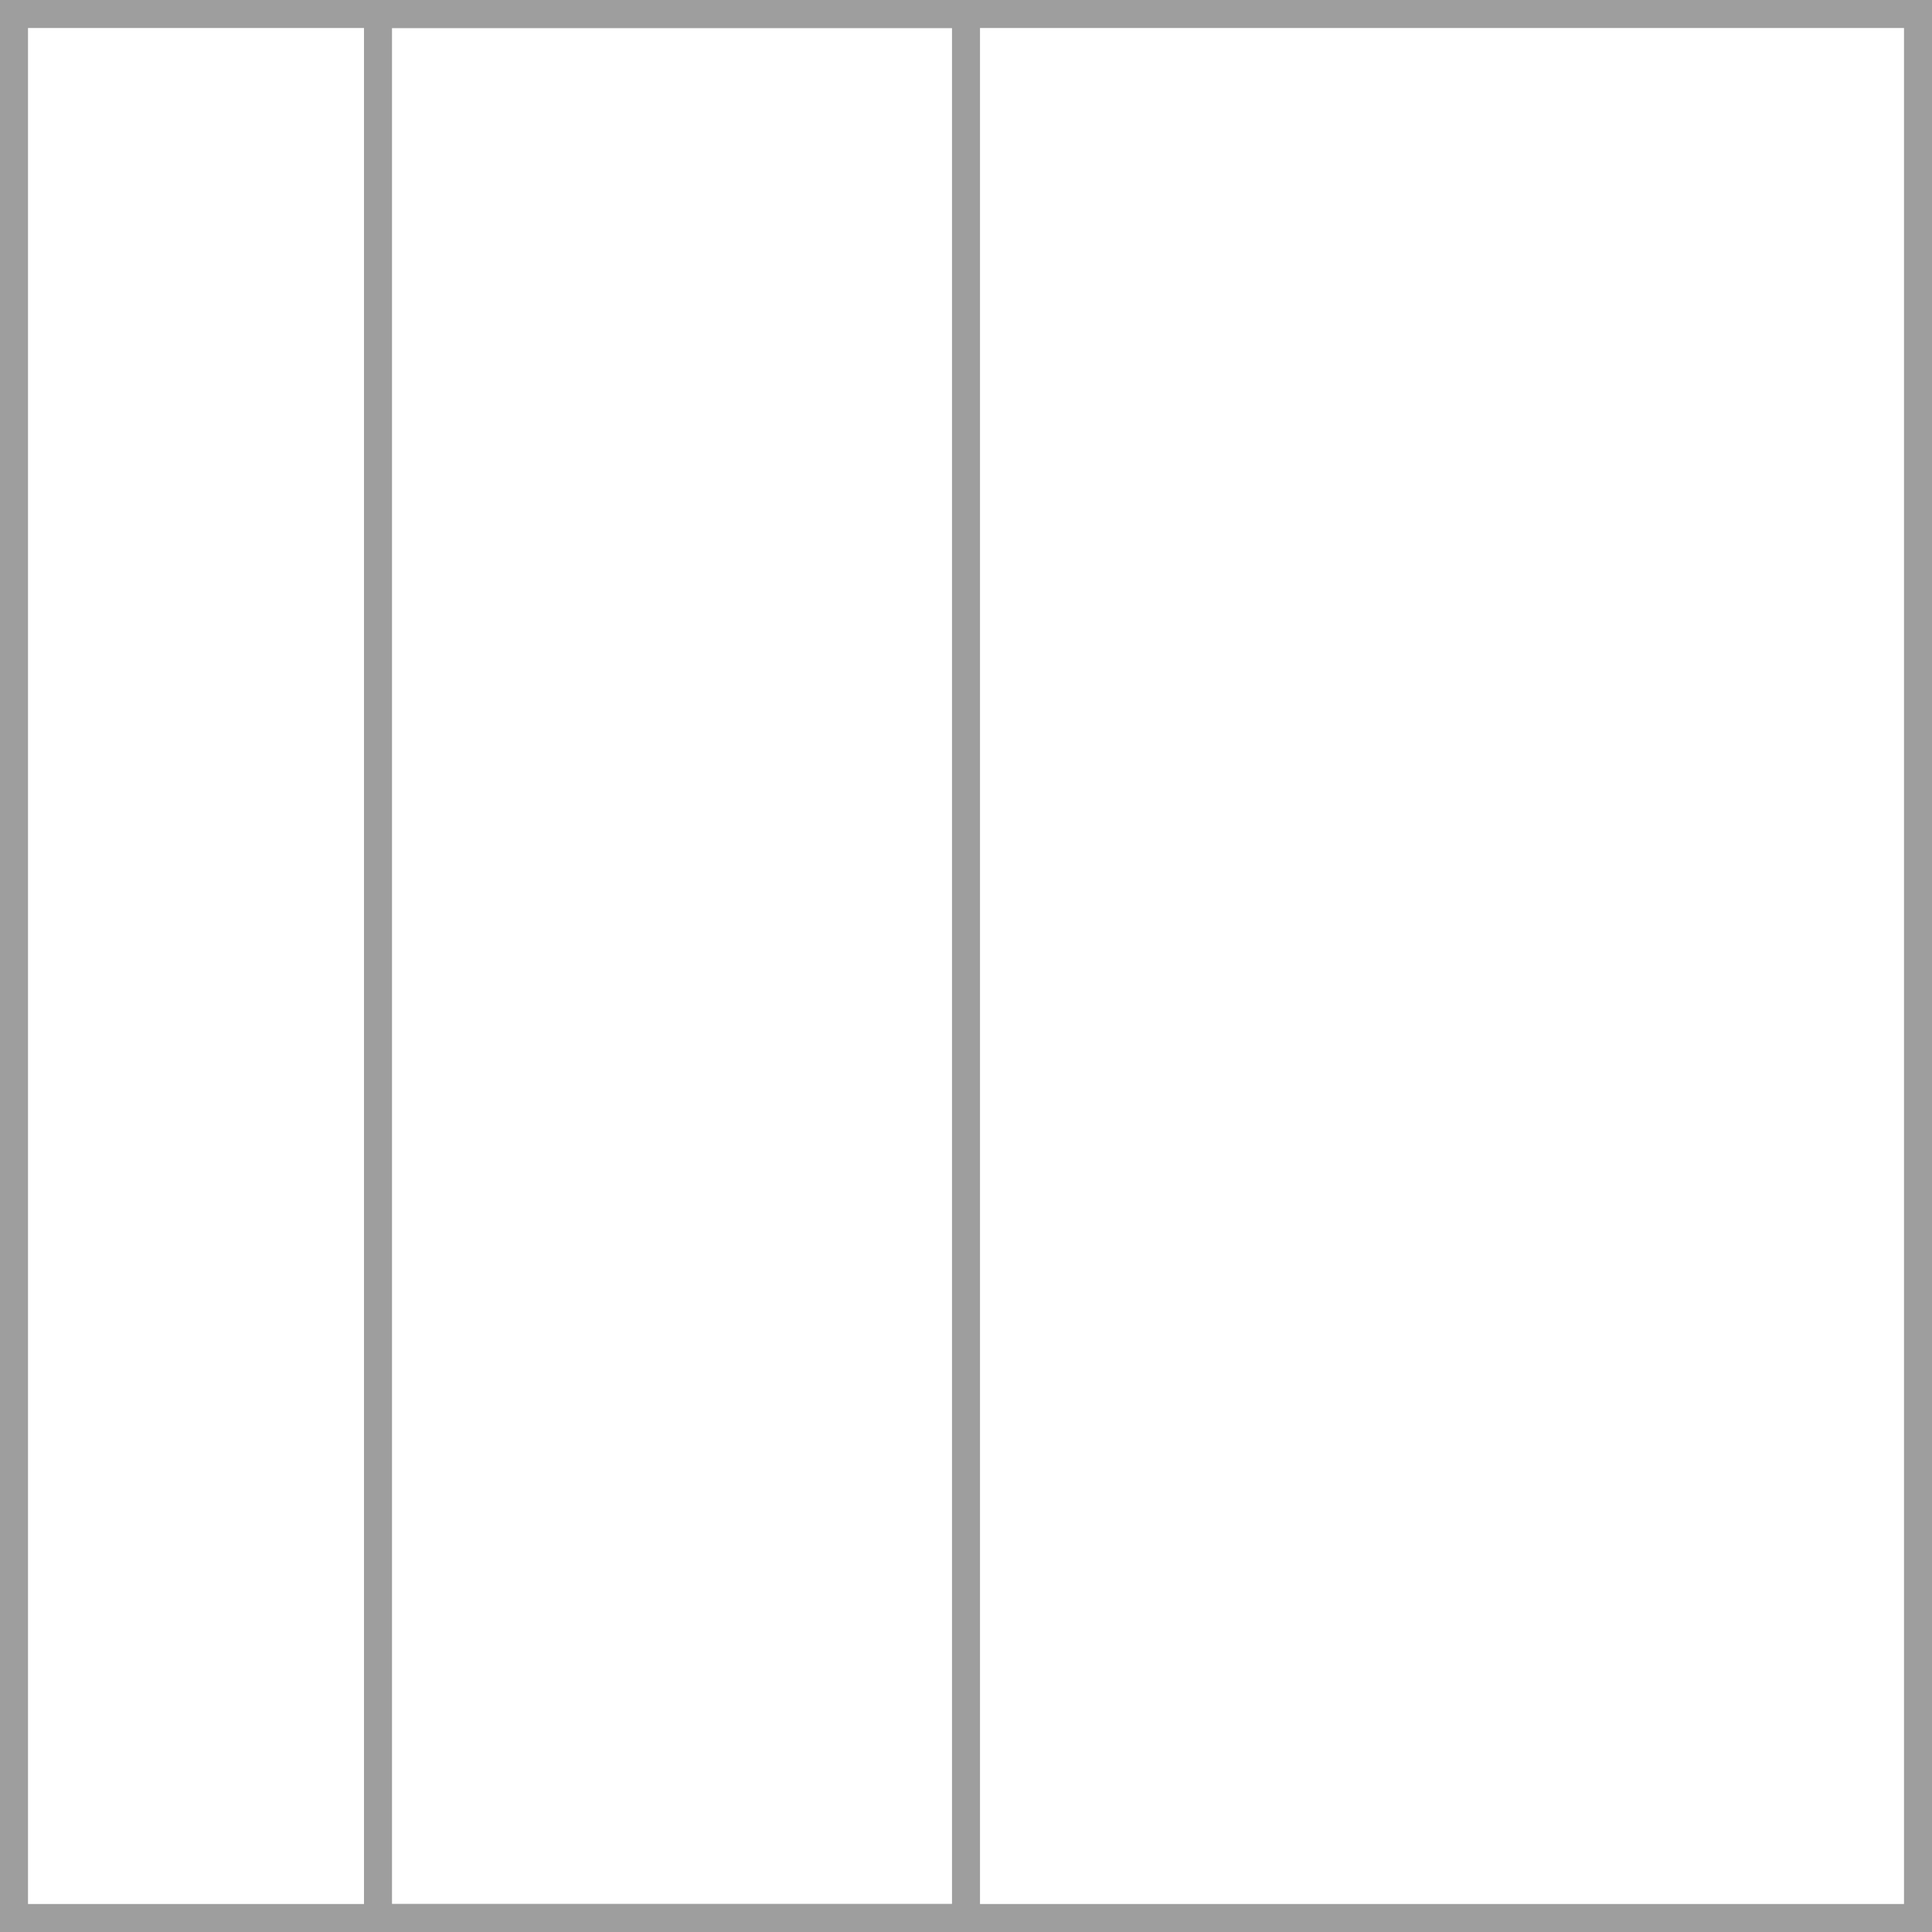 <svg xmlns="http://www.w3.org/2000/svg" fill="none" viewBox="0 0 69 69" height="69" width="69">
<g id="Group 2894">
<rect stroke="#9E9E9E" height="68" width="68" y="0.5" x="0.5" id="Rectangle 1101"></rect>
<rect stroke="#9E9E9E" height="68" width="21" y="0.5" x="13.5" id="Rectangle 1102"></rect>
</g>
</svg>
